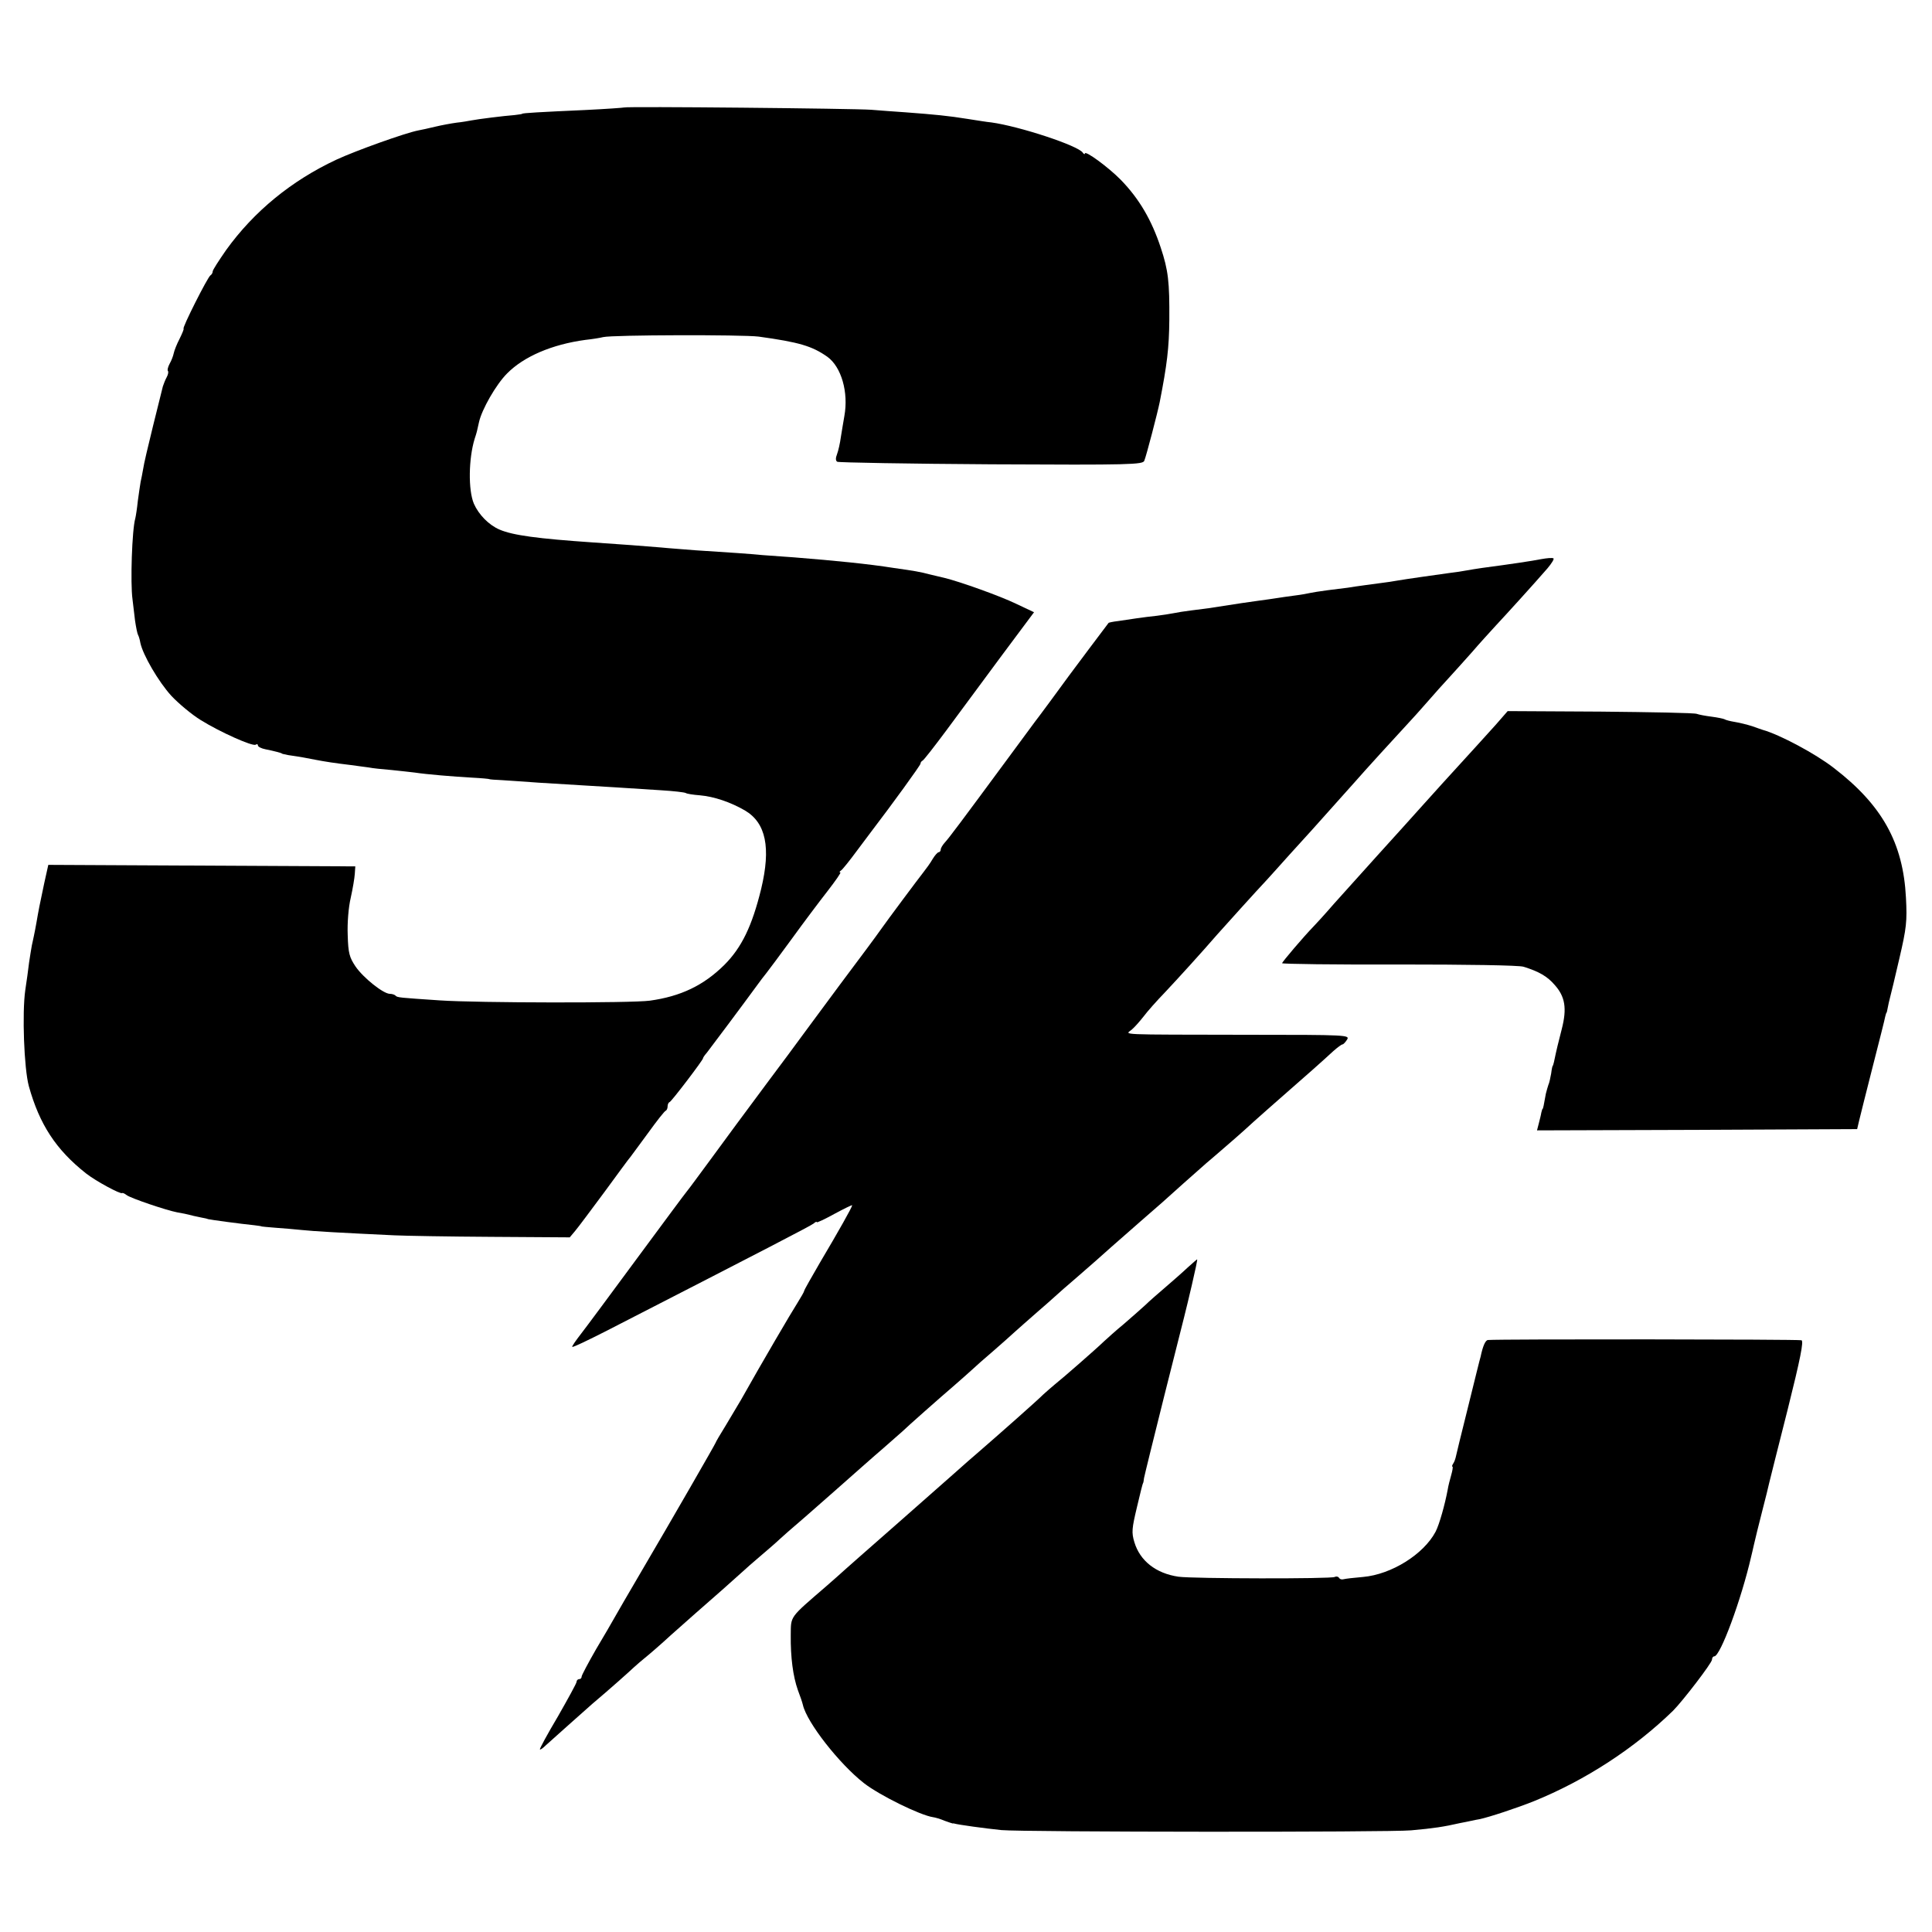 <?xml version="1.0" standalone="no"?>
<!DOCTYPE svg PUBLIC "-//W3C//DTD SVG 20010904//EN"
 "http://www.w3.org/TR/2001/REC-SVG-20010904/DTD/svg10.dtd">
<svg version="1.0" xmlns="http://www.w3.org/2000/svg"
 width="764pt" height="764pt" viewBox="0 0 764 764"
 preserveAspectRatio="xMidYMid meet">
<g transform="translate(0,764) scale(0.1,-0.1)"
fill="#000000" stroke="none">
<path d="M2468 7215 c-2 -1 -70 -6 -153 -10 -178 -8 -250 -12 -250 -15 0 -1
-13 -3 -30 -5 -41 -3 -145 -16 -170 -21 -11 -2 -38 -7 -59 -9 -22 -3 -60 -10
-85 -16 -25 -6 -56 -13 -68 -15 -51 -10 -244 -79 -322 -115 -178 -83 -327
-205 -437 -358 -29 -42 -54 -80 -53 -85 0 -5 -4 -12 -9 -15 -11 -7 -114 -211
-106 -211 2 0 -5 -18 -16 -40 -11 -21 -21 -47 -23 -57 -2 -10 -9 -29 -16 -41
-7 -13 -10 -26 -7 -29 3 -3 1 -14 -5 -25 -6 -11 -12 -27 -15 -36 -2 -9 -20
-80 -39 -157 -19 -77 -37 -153 -39 -170 -3 -16 -7 -39 -10 -51 -2 -12 -7 -45
-11 -75 -3 -30 -8 -61 -10 -69 -13 -44 -20 -256 -11 -320 2 -19 7 -57 10 -84
4 -27 9 -52 12 -57 3 -5 7 -19 9 -31 10 -48 72 -154 122 -209 30 -32 82 -75
116 -96 77 -48 205 -105 218 -98 5 4 9 2 9 -3 0 -5 14 -12 30 -15 35 -7 65
-15 65 -17 0 -1 11 -3 25 -6 49 -7 75 -12 105 -18 41 -8 81 -14 140 -21 28 -4
61 -8 74 -10 14 -3 54 -7 90 -10 36 -4 77 -8 91 -10 45 -7 153 -16 225 -20 39
-2 70 -5 70 -6 0 -1 23 -3 50 -4 28 -2 93 -6 145 -10 52 -3 133 -8 180 -11 85
-5 134 -8 304 -19 49 -3 93 -8 98 -11 4 -3 29 -7 56 -9 56 -5 121 -27 178 -60
83 -49 103 -147 64 -310 -36 -147 -77 -232 -146 -301 -82 -81 -172 -124 -294
-141 -72 -10 -683 -9 -830 1 -161 11 -169 11 -176 19 -4 4 -14 7 -23 7 -26 1
-104 63 -135 108 -24 36 -29 52 -31 124 -2 48 3 110 12 148 8 36 15 78 16 94
l2 30 -607 3 -607 3 -16 -72 c-18 -84 -23 -110 -31 -157 -3 -18 -8 -42 -10
-52 -2 -11 -6 -27 -8 -37 -2 -11 -7 -41 -11 -68 -3 -27 -10 -76 -15 -109 -13
-90 -5 -310 14 -380 42 -151 107 -251 226 -345 38 -30 136 -83 143 -78 2 2 10
-2 18 -8 15 -12 157 -60 199 -68 14 -2 43 -8 65 -14 22 -5 43 -9 48 -10 4 -1
8 -2 10 -3 6 -2 131 -19 182 -24 17 -2 30 -4 30 -5 0 0 24 -3 54 -5 29 -2 76
-6 105 -9 46 -5 154 -11 366 -21 41 -2 214 -5 384 -6 l309 -2 21 25 c12 14 64
84 116 154 52 71 98 134 103 139 4 6 36 48 70 95 34 47 65 87 70 88 4 2 7 10
7 17 0 7 3 15 8 17 8 3 132 166 132 173 0 3 7 13 15 22 12 15 151 201 202 271
9 13 24 32 32 42 9 11 54 72 101 136 47 65 111 150 143 191 31 40 54 73 50 73
-5 0 -3 4 3 8 6 4 34 39 62 77 29 39 56 75 60 80 78 102 192 259 192 265 0 5
4 10 8 12 5 2 46 55 93 118 47 63 144 195 216 292 l132 177 -72 34 c-62 30
-221 87 -283 102 -10 2 -37 9 -59 14 -39 10 -55 13 -140 25 -101 16 -232 29
-395 42 -41 3 -97 7 -125 9 -52 5 -123 10 -265 19 -47 4 -107 8 -135 11 -56 5
-166 13 -270 20 -218 15 -317 28 -370 51 -42 18 -82 59 -101 102 -23 54 -21
179 3 257 8 24 10 32 17 65 11 51 68 150 111 193 66 67 177 115 310 133 28 3
59 8 70 11 38 9 550 10 615 2 159 -22 211 -37 272 -80 55 -40 84 -140 67 -234
-4 -22 -10 -60 -14 -84 -3 -23 -10 -54 -15 -67 -6 -15 -6 -26 1 -30 6 -3 280
-8 609 -10 554 -3 599 -1 605 14 8 19 53 192 61 232 29 148 37 214 38 325 1
150 -4 196 -34 286 -36 109 -85 193 -158 268 -49 50 -142 118 -142 104 0 -4
-4 -3 -8 3 -17 28 -252 105 -362 120 -14 1 -56 8 -95 14 -75 12 -125 17 -245
26 -41 3 -102 7 -135 10 -68 5 -972 14 -977 9z"/>
<path d="M6095 5429 c-35 -7 -121 -20 -235 -35 -19 -3 -47 -7 -62 -10 -15 -3
-42 -7 -60 -9 -51 -7 -179 -25 -213 -31 -16 -3 -43 -7 -60 -9 -36 -5 -100 -13
-135 -19 -14 -2 -50 -6 -80 -10 -30 -4 -62 -9 -70 -11 -8 -2 -35 -7 -60 -10
-25 -3 -56 -8 -70 -10 -14 -2 -45 -7 -70 -10 -39 -5 -77 -11 -200 -30 -14 -2
-45 -6 -70 -9 -25 -3 -56 -8 -70 -11 -14 -3 -43 -7 -65 -10 -22 -2 -58 -7 -80
-10 -22 -3 -55 -8 -74 -11 -19 -2 -36 -6 -37 -7 -7 -9 -143 -190 -156 -208
-28 -39 -127 -173 -136 -184 -4 -5 -52 -71 -107 -145 -183 -248 -233 -315
-249 -332 -9 -10 -16 -22 -16 -28 0 -5 -4 -10 -8 -10 -4 0 -15 -12 -24 -27 -9
-16 -26 -39 -37 -53 -19 -24 -140 -186 -171 -230 -8 -12 -79 -108 -158 -213
-78 -106 -150 -202 -159 -215 -9 -13 -68 -92 -130 -175 -130 -175 -124 -167
-226 -306 -43 -58 -83 -113 -90 -121 -7 -8 -95 -127 -197 -265 -101 -137 -201
-272 -222 -299 -21 -27 -37 -50 -35 -52 2 -3 62 26 133 62 649 333 807 415
822 426 6 6 12 8 12 5 0 -3 32 12 70 33 39 21 70 36 70 34 0 -7 -54 -103 -127
-226 -34 -59 -63 -109 -63 -113 0 -3 -12 -24 -27 -48 -22 -34 -141 -237 -223
-383 -10 -17 -37 -62 -59 -99 -23 -37 -41 -68 -41 -70 0 -3 -172 -302 -296
-513 -49 -84 -96 -164 -104 -179 -8 -15 -41 -71 -73 -125 -31 -54 -57 -103
-57 -108 0 -6 -4 -10 -10 -10 -5 0 -10 -5 -10 -11 0 -5 -34 -67 -74 -137 -41
-69 -73 -128 -71 -130 2 -2 12 5 22 15 20 18 144 129 185 165 70 59 145 126
164 144 12 11 34 30 49 42 15 12 59 50 98 86 40 35 83 74 97 86 67 58 157 138
181 160 15 14 48 43 74 65 26 22 62 53 80 70 18 16 41 37 51 45 11 9 82 71
159 139 77 68 166 147 199 175 32 28 66 58 75 66 16 16 147 132 210 186 18 16
46 40 61 54 15 14 53 48 85 75 32 28 72 63 89 79 17 15 55 49 85 75 29 25 63
55 75 66 12 11 48 43 80 70 70 61 92 80 142 125 22 19 73 64 114 100 41 36 80
70 86 75 15 14 153 137 174 155 10 8 42 36 71 61 30 26 66 57 80 70 33 31 147
131 179 159 43 37 141 124 172 153 17 15 33 27 37 27 3 0 11 8 18 19 11 18 1
19 -390 19 -529 1 -487 -1 -462 20 11 9 32 33 47 52 14 19 53 63 85 96 50 53
149 162 206 228 22 25 161 179 197 217 14 15 54 60 90 100 36 40 76 84 89 98
37 41 147 164 169 189 32 37 175 194 207 228 17 18 53 58 80 89 28 32 66 75
85 95 19 21 60 66 90 100 30 35 73 82 95 106 43 46 152 166 204 226 17 20 28
38 24 40 -4 3 -26 1 -48 -3z"/>
<path d="M5914 4773 c-63 -70 -88 -97 -149 -164 -28 -30 -88 -97 -135 -149
-47 -52 -130 -145 -185 -205 -55 -61 -131 -146 -170 -189 -38 -44 -75 -84 -81
-90 -38 -39 -124 -140 -124 -145 0 -3 208 -6 463 -5 264 0 475 -3 492 -9 61
-19 94 -38 123 -72 41 -46 49 -92 28 -174 -15 -59 -20 -78 -31 -131 -2 -8 -4
-15 -5 -15 -1 0 -4 -13 -6 -30 -3 -16 -7 -37 -11 -45 -3 -8 -7 -24 -10 -35 -8
-46 -11 -60 -13 -60 -1 0 -3 -7 -5 -15 -1 -8 -6 -27 -10 -43 l-7 -27 633 2
633 3 7 30 c4 17 28 113 54 215 26 102 49 192 50 200 2 8 4 15 5 15 1 0 3 9 5
20 2 11 6 29 9 40 3 11 20 81 37 155 28 120 31 147 26 240 -11 217 -94 366
-285 513 -72 56 -214 132 -282 151 -3 1 -21 7 -40 14 -19 6 -50 14 -69 17 -19
3 -38 8 -42 11 -4 2 -27 7 -51 10 -24 3 -50 8 -58 11 -8 4 -180 7 -381 9
l-367 2 -48 -55z"/>
<path d="M4697 2628 c-19 -18 -59 -53 -88 -78 -29 -25 -65 -56 -79 -70 -15
-14 -53 -47 -85 -75 -33 -27 -68 -59 -80 -70 -32 -31 -165 -147 -193 -169 -13
-11 -34 -29 -46 -40 -26 -26 -172 -155 -262 -233 -12 -10 -52 -45 -90 -79
-113 -100 -337 -297 -368 -324 -16 -14 -43 -38 -60 -53 -17 -16 -53 -47 -79
-70 -147 -127 -139 -116 -140 -193 -1 -88 9 -163 28 -217 9 -23 18 -50 20 -59
16 -70 144 -233 241 -309 61 -48 224 -128 274 -135 8 -1 29 -7 45 -14 17 -6
31 -11 33 -11 1 1 3 1 5 0 18 -5 119 -19 187 -26 87 -8 1537 -9 1620 -1 90 8
129 14 195 29 28 5 61 13 75 15 39 8 150 45 215 71 205 83 399 210 551 358 38
38 154 189 154 202 0 7 4 13 9 13 24 0 107 225 146 395 3 11 7 30 10 43 11 47
14 59 35 142 12 47 24 94 26 105 3 11 35 142 73 290 51 204 64 271 55 275 -10
4 -1191 5 -1240 1 -10 -1 -20 -23 -29 -66 -2 -5 -24 -95 -50 -200 -26 -104
-48 -194 -49 -200 -1 -5 -5 -16 -9 -22 -5 -7 -6 -13 -3 -13 2 0 0 -15 -5 -32
-5 -18 -12 -44 -14 -58 -11 -59 -33 -138 -48 -167 -47 -89 -174 -169 -287
-179 -36 -3 -70 -7 -77 -9 -7 -2 -15 0 -18 6 -4 5 -11 6 -17 3 -13 -8 -561 -7
-618 1 -89 13 -152 63 -174 136 -12 39 -10 55 10 139 12 52 23 95 24 95 1 0 3
9 4 20 2 11 38 157 80 325 93 369 80 315 109 438 13 56 23 102 21 102 -1 0
-18 -15 -37 -32z"/>
</g>
</svg>
